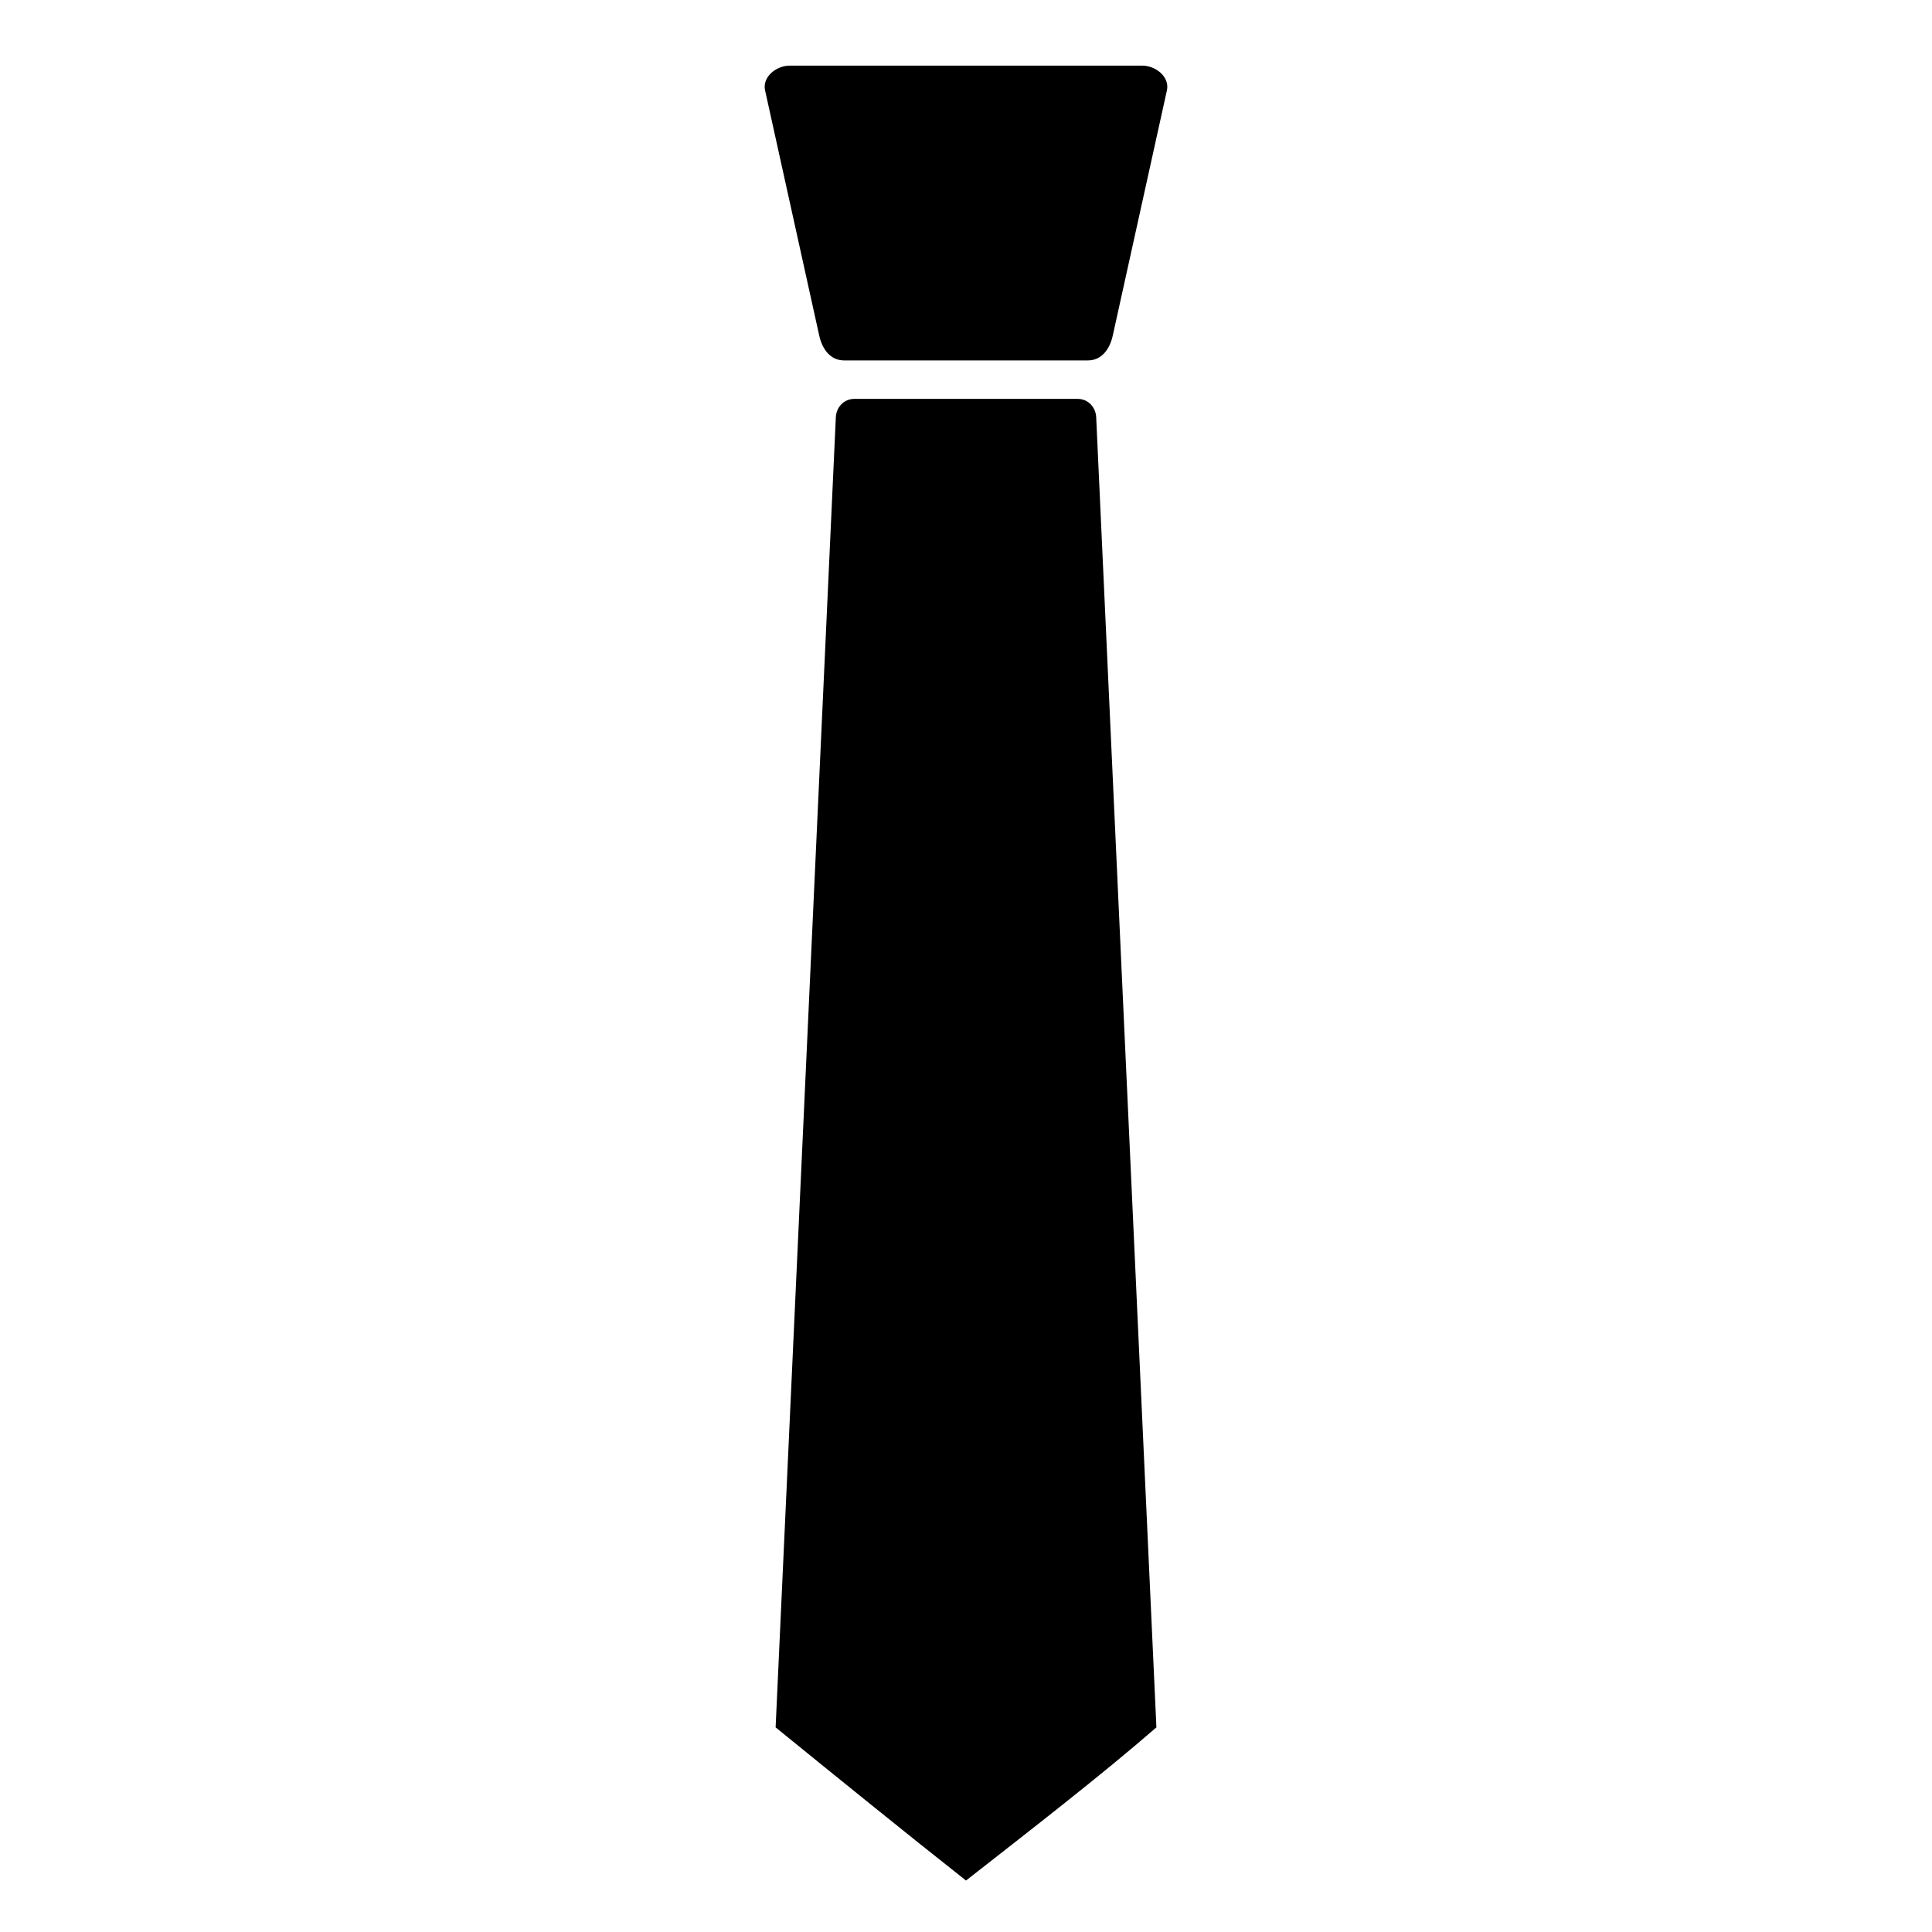 <?xml version="1.0" encoding="UTF-8"?>
<!-- Uploaded to: SVG Repo, www.svgrepo.com, Generator: SVG Repo Mixer Tools -->
<svg fill="#000000" width="800px" height="800px" version="1.1" viewBox="144 144 512 512" xmlns="http://www.w3.org/2000/svg">
 <g>
  <path d="m353.33 161.39h93.344c3.641 0 7.356 3.016 6.57 6.57l-14.352 64.984c-0.785 3.555-2.93 6.57-6.57 6.57h-64.645c-3.641 0-5.785-3.016-6.57-6.57l-14.352-64.984c-0.785-3.555 2.93-6.57 6.57-6.57z"/>
  <path d="m370.37 249.71h59.262c2.699 0 4.746 2.176 4.871 4.871l15.957 347.19c-14.797 12.867-33.789 27.527-50.457 40.59-15.652-12.328-36-28.844-50.457-40.59l15.957-347.19c0.125-2.695 2.172-4.871 4.871-4.871z"/>
 </g>
</svg>